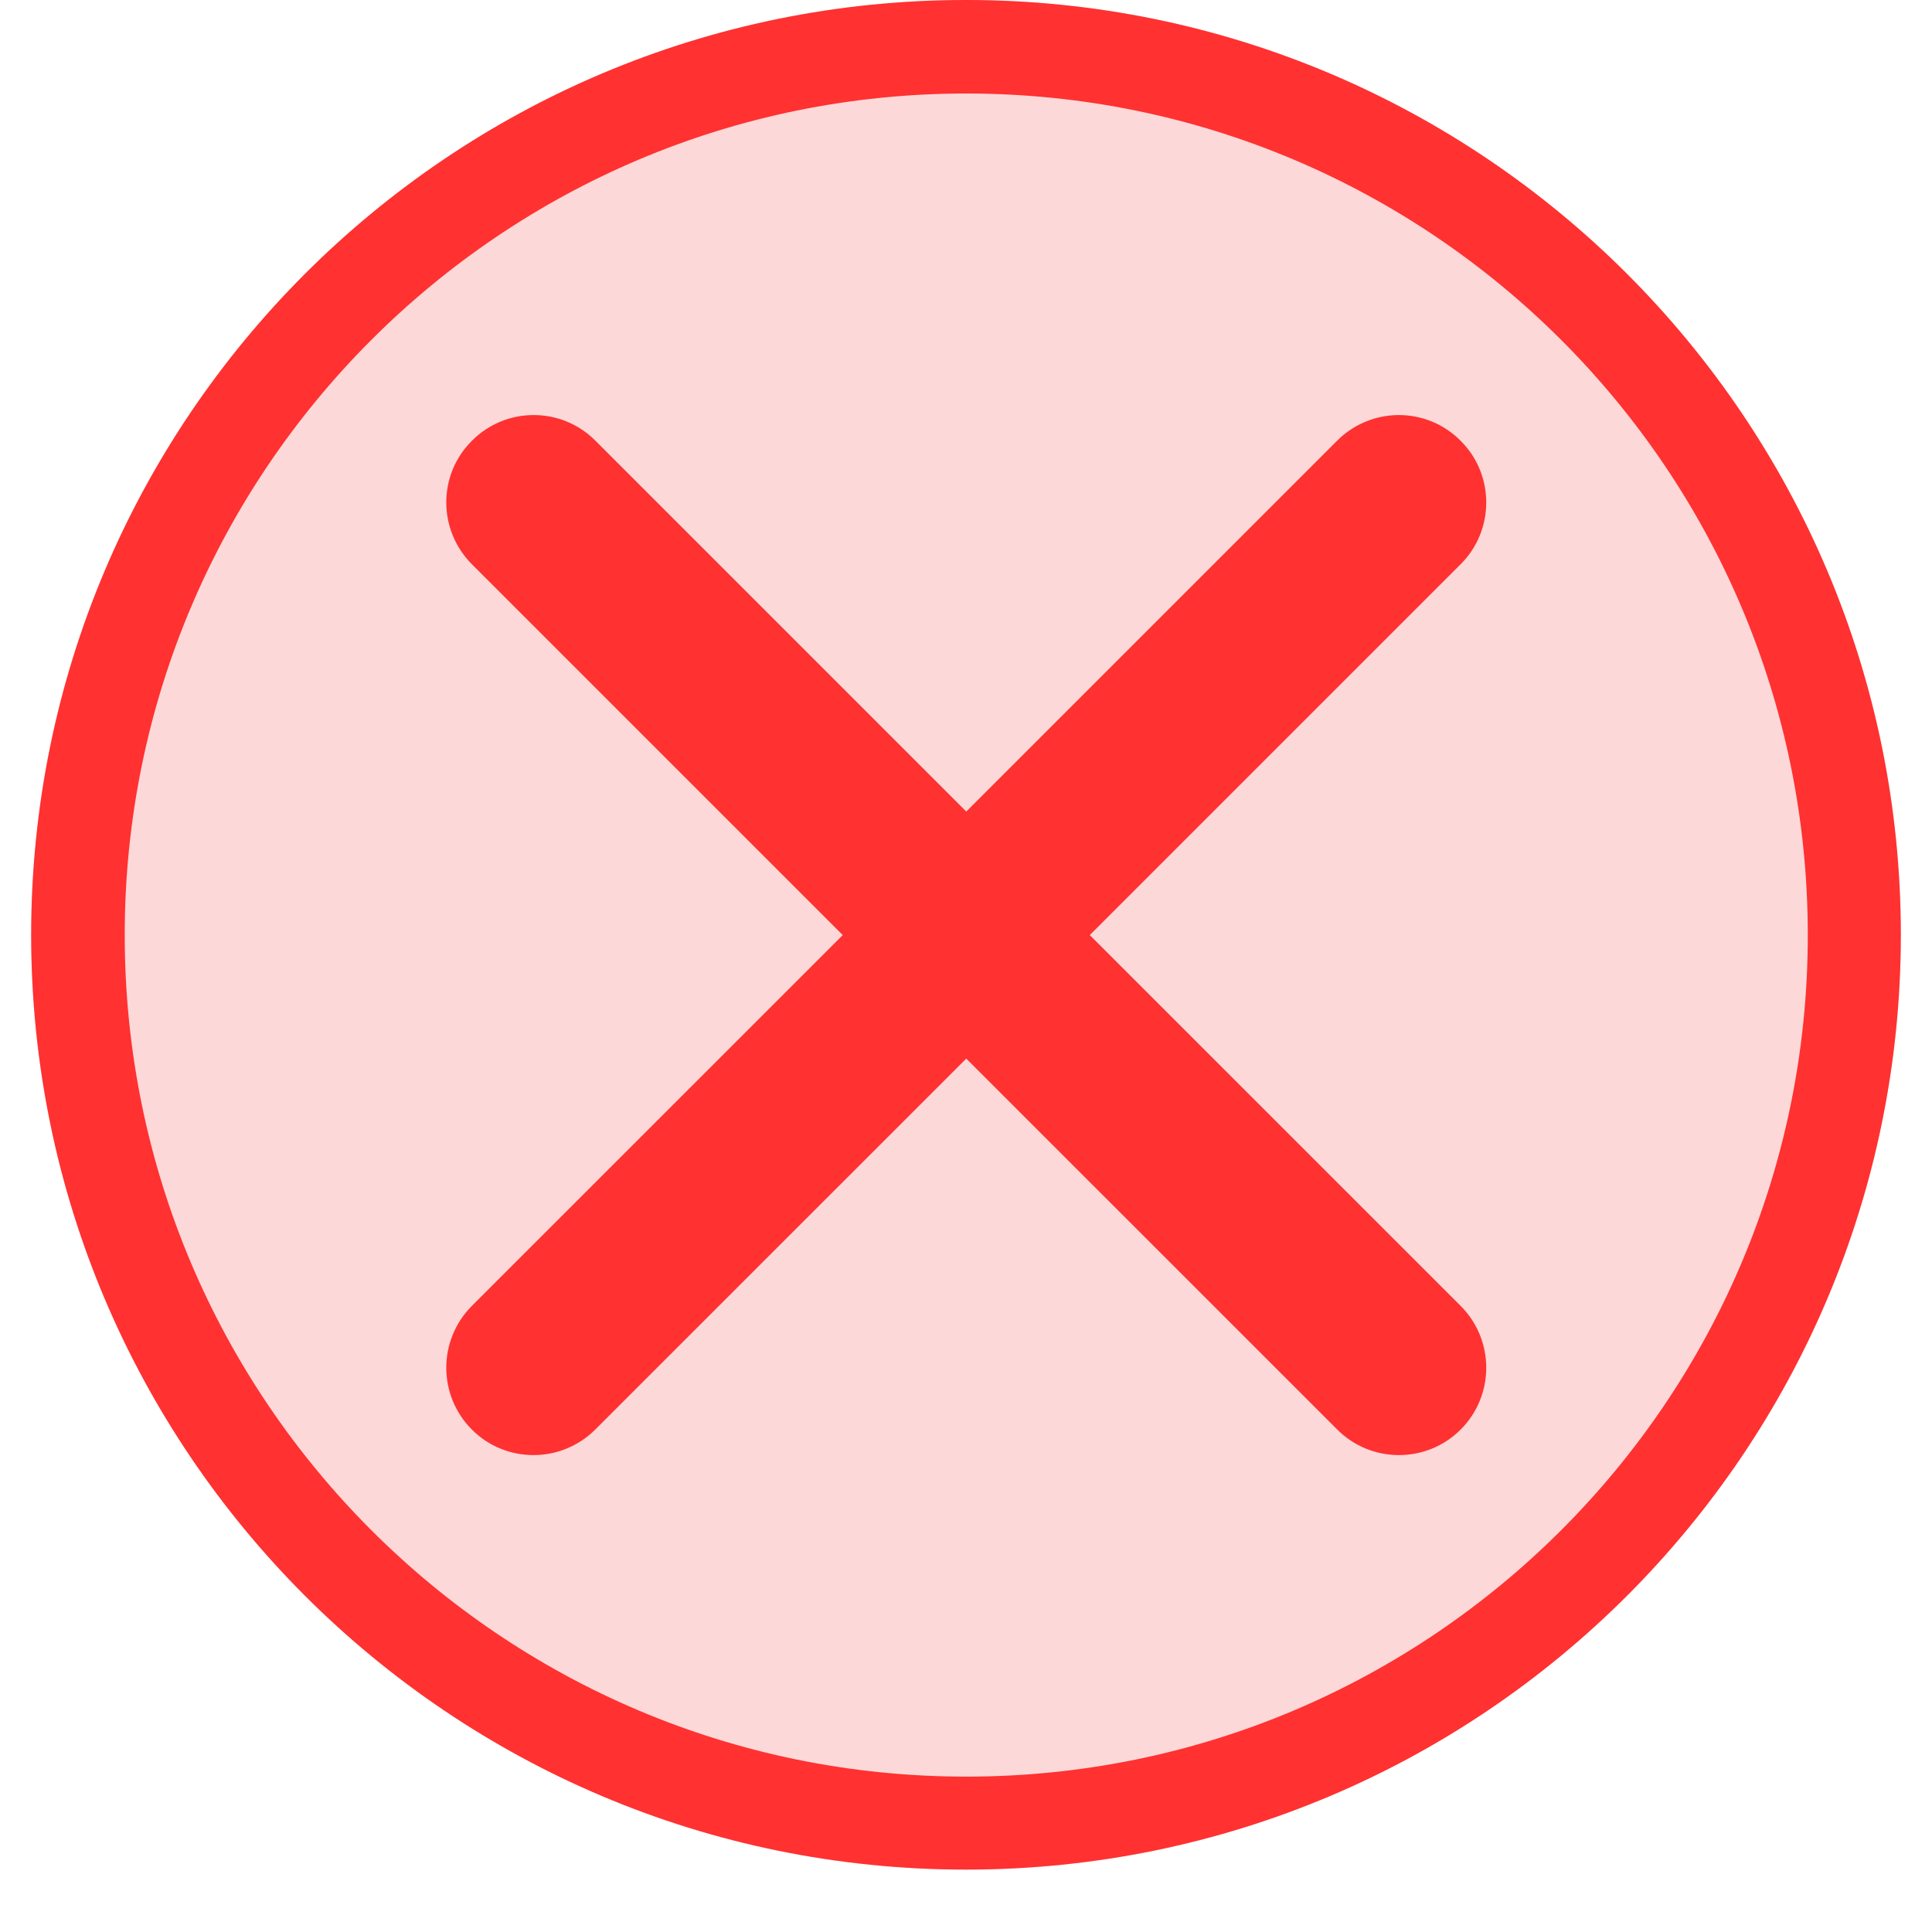 <svg xmlns="http://www.w3.org/2000/svg" xmlns:xlink="http://www.w3.org/1999/xlink" width="40" zoomAndPan="magnify" viewBox="0 0 30 30" height="40" preserveAspectRatio="xMidYMid meet" version="1.0"><defs><clipPath id="172b943c37"><path d="M 0.484 0 L 29.516 0 L 29.516 29.031 L 0.484 29.031 Z M 0.484 0 " clip-rule="nonzero"/></clipPath><clipPath id="e1d988e412"><path d="M 15 0 C 6.984 0 0.484 6.5 0.484 14.516 C 0.484 22.531 6.984 29.031 15 29.031 C 23.016 29.031 29.516 22.531 29.516 14.516 C 29.516 6.5 23.016 0 15 0 Z M 15 0 " clip-rule="nonzero"/></clipPath><clipPath id="b1aed2561b"><path d="M 0.484 0 L 29.516 0 L 29.516 29.031 L 0.484 29.031 Z M 0.484 0 " clip-rule="nonzero"/></clipPath><clipPath id="a24c563992"><path d="M 15 0 C 6.984 0 0.484 6.5 0.484 14.516 C 0.484 22.531 6.984 29.031 15 29.031 C 23.016 29.031 29.516 22.531 29.516 14.516 C 29.516 6.5 23.016 0 15 0 Z M 15 0 " clip-rule="nonzero"/></clipPath><clipPath id="ca71cb4f90"><rect x="0" width="30" y="0" height="30"/></clipPath></defs><g clip-path="url(#172b943c37)"><g clip-path="url(#e1d988e412)"><g transform="matrix(1, 0, 0, 1, 0, 0)"><g clip-path="url(#ca71cb4f90)"><g clip-path="url(#b1aed2561b)"><g clip-path="url(#a24c563992)"><path fill="#fdd8d8" d="M 0.484 0 L 29.516 0 L 29.516 29.031 L 0.484 29.031 Z M 0.484 0 " fill-opacity="1" fill-rule="nonzero"/></g></g></g></g><path stroke-linecap="butt" transform="matrix(0.726, 0, 0, 0.726, 0.484, 0)" fill="none" stroke-linejoin="miter" d="M 20 -0 C 8.956 -0 0.001 8.956 0.001 19.999 C 0.001 31.043 8.956 39.999 20 39.999 C 31.044 39.999 39.999 31.043 39.999 19.999 C 39.999 8.956 31.044 -0 20 -0 Z M 20 -0 " stroke="#ff3131" stroke-width="4" stroke-opacity="1" stroke-miterlimit="4"/></g></g><path fill="#ff3131" d="M 16.922 14.52 L 22.68 8.762 C 23.211 8.234 23.211 7.371 22.68 6.844 C 22.152 6.312 21.293 6.312 20.762 6.844 L 15.004 12.602 L 9.246 6.844 C 8.719 6.312 7.855 6.312 7.328 6.844 C 6.797 7.371 6.797 8.23 7.328 8.762 L 13.086 14.52 L 7.328 20.277 C 6.797 20.809 6.797 21.668 7.328 22.199 C 7.855 22.727 8.715 22.727 9.246 22.195 L 15.004 16.438 L 20.762 22.195 C 21.289 22.727 22.152 22.727 22.68 22.199 C 23.211 21.668 23.211 20.809 22.68 20.277 Z M 16.922 14.52 " fill-opacity="1" fill-rule="evenodd"/></svg>